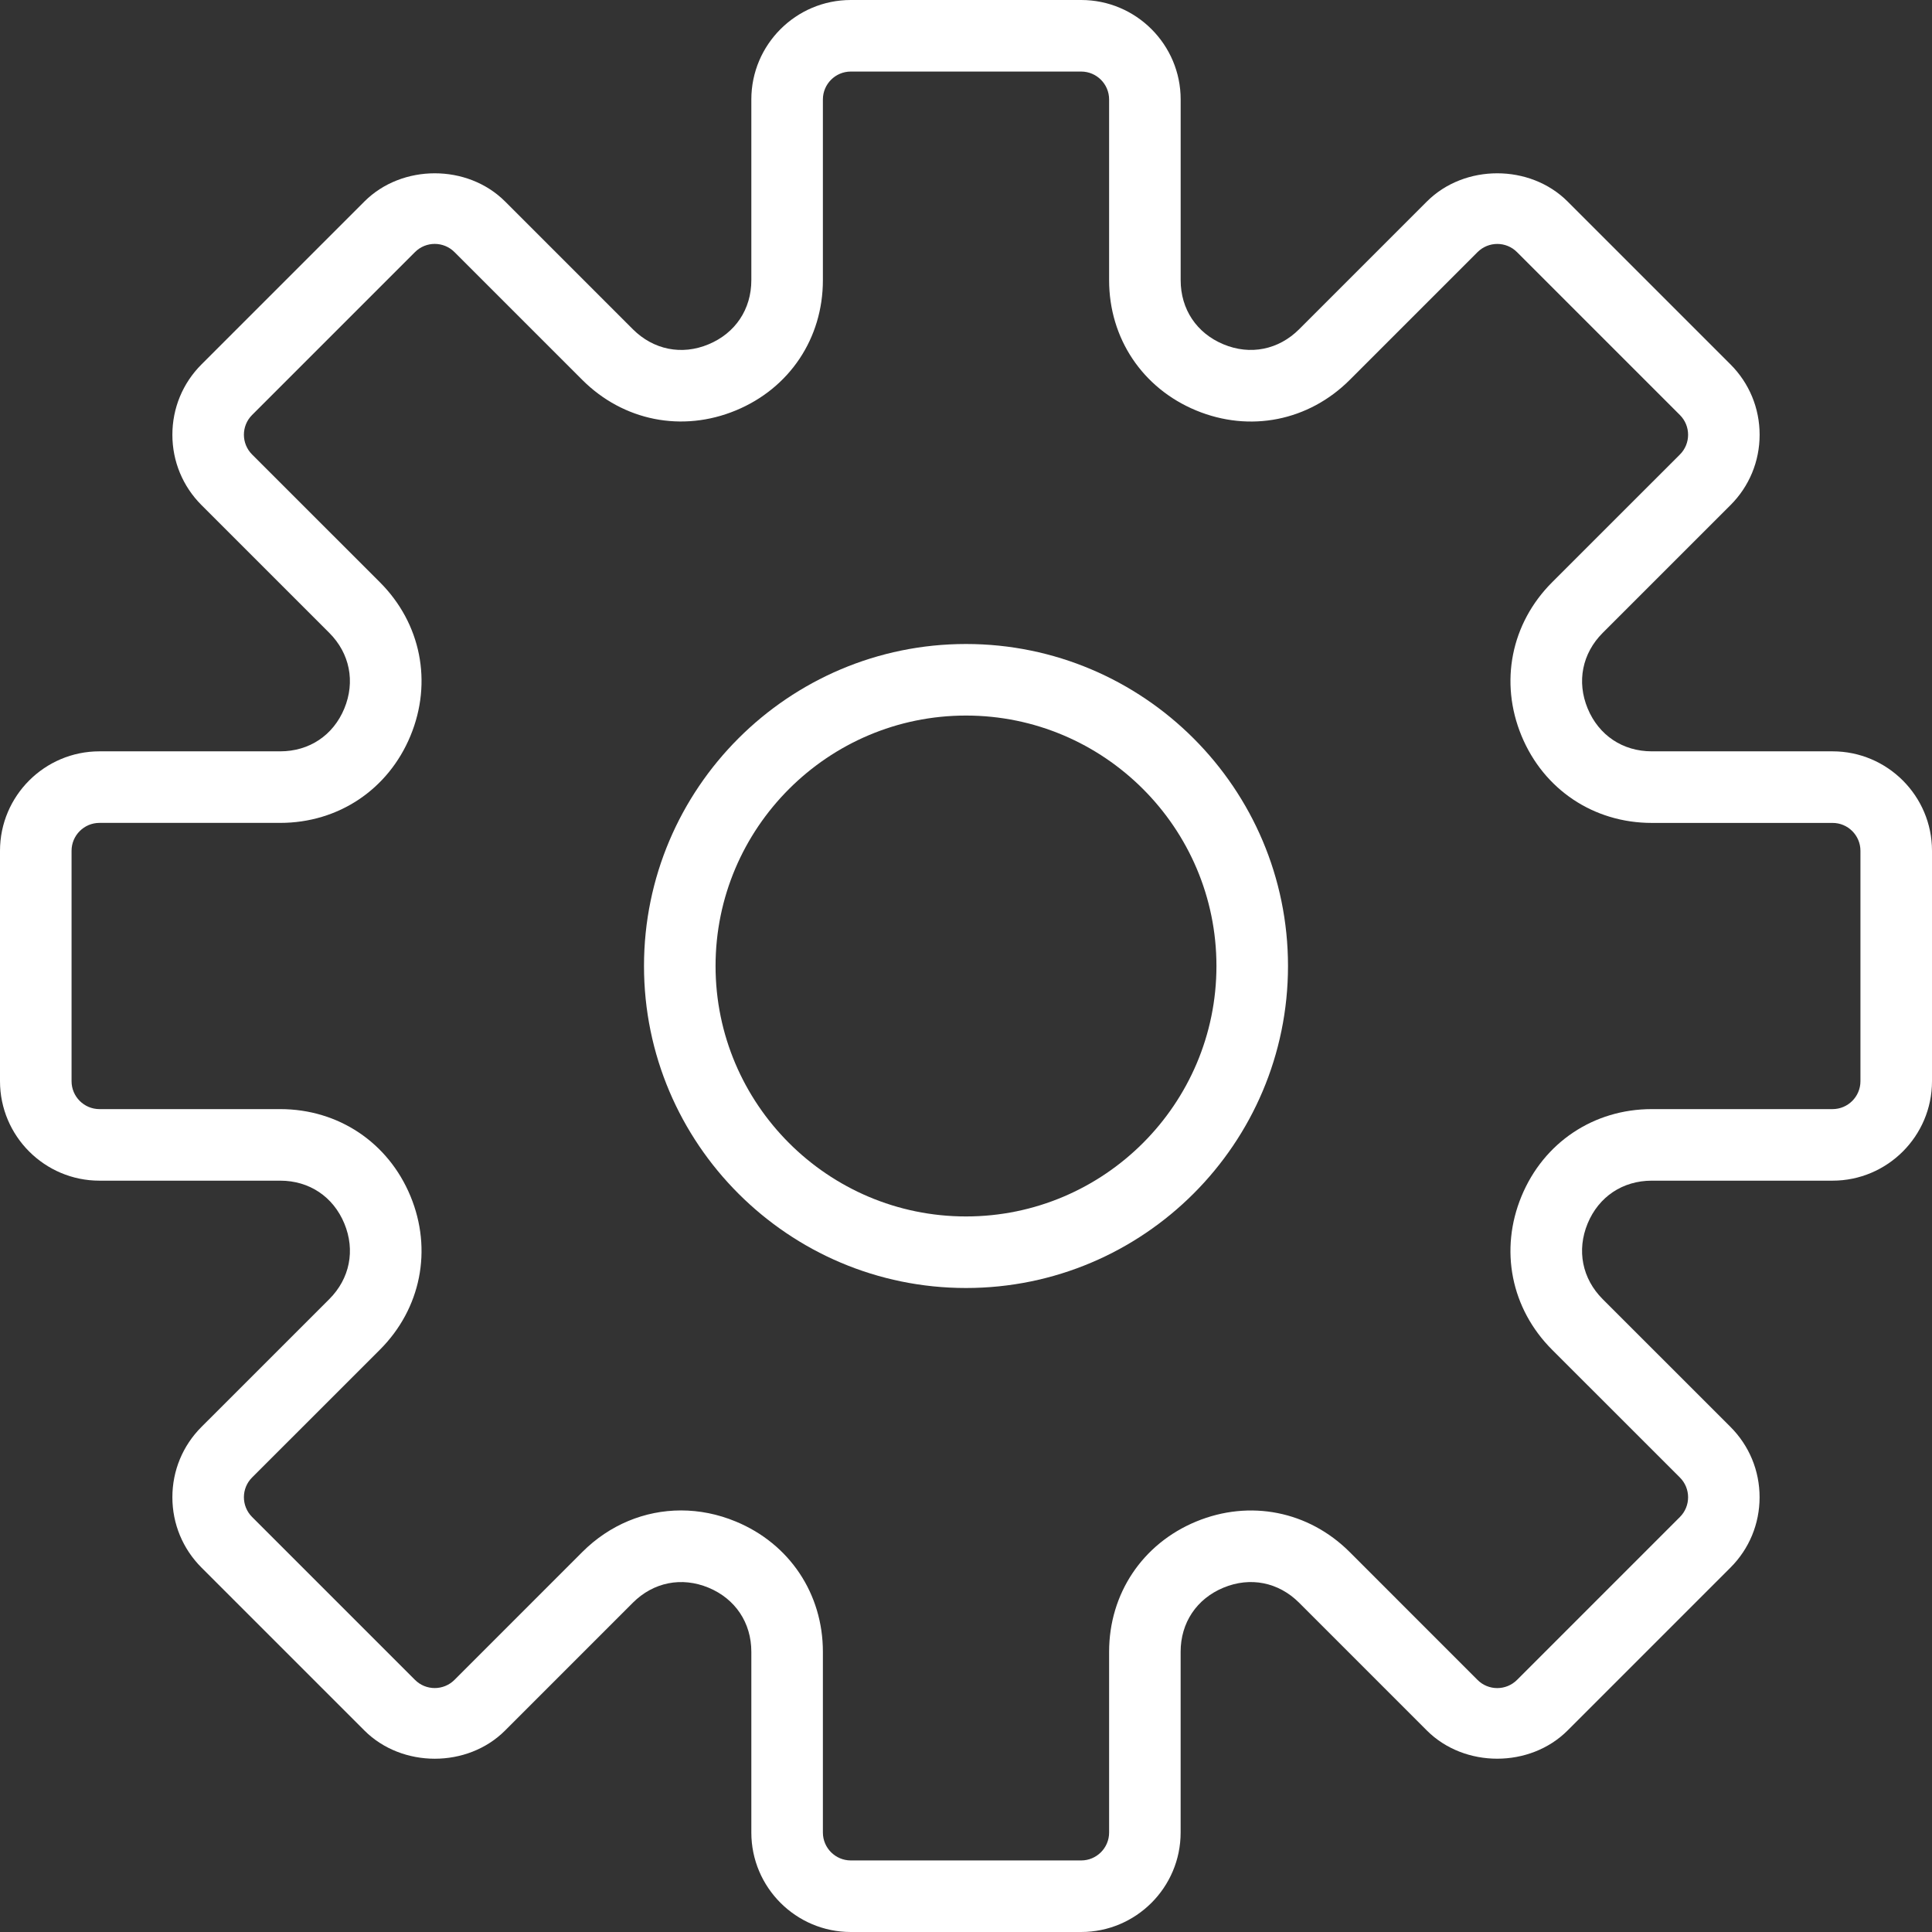 <?xml version="1.0" encoding="UTF-8"?> <svg xmlns="http://www.w3.org/2000/svg" width="54" height="54" viewBox="0 0 54 54" fill="none"><rect x="0" y="0" width="54" height="54" fill="#333333" stroke="none"/> <path d="M51.22 21H46.168C45.356 21 44.687 20.553 44.376 19.803C44.065 19.053 44.223 18.263 44.796 17.689L48.368 14.118C48.893 13.593 49.182 12.894 49.182 12.152C49.182 11.409 48.893 10.711 48.368 10.185L43.815 5.632C42.765 4.582 40.934 4.58 39.882 5.632L36.311 9.203C35.737 9.776 34.945 9.936 34.197 9.624C33.447 9.313 33 8.644 33 7.832V2.78C33 1.247 31.753 0 30.22 0H23.78C22.247 0 21 1.247 21 2.78V7.832C21 8.644 20.553 9.313 19.803 9.624C19.055 9.937 18.263 9.776 17.689 9.203L14.118 5.632C13.066 4.58 11.235 4.582 10.185 5.632L5.632 10.185C5.107 10.71 4.818 11.409 4.818 12.152C4.818 12.894 5.107 13.592 5.632 14.118L9.204 17.689C9.777 18.263 9.934 19.053 9.624 19.803C9.314 20.553 8.644 21 7.832 21H2.78C1.247 21 0 22.247 0 23.78V30.219C0 31.753 1.247 33 2.78 33H7.832C8.644 33 9.313 33.447 9.624 34.197C9.935 34.947 9.777 35.737 9.204 36.311L5.632 39.882C5.107 40.407 4.818 41.106 4.818 41.848C4.818 42.591 5.107 43.289 5.632 43.815L10.185 48.368C11.236 49.419 13.066 49.421 14.118 48.368L17.689 44.796C18.263 44.223 19.052 44.065 19.803 44.376C20.553 44.687 21 45.356 21 46.168V51.22C21 52.753 22.247 54 23.78 54H30.219C31.752 54 32.999 52.753 32.999 51.22V46.168C32.999 45.356 33.446 44.687 34.196 44.376C34.947 44.064 35.736 44.223 36.31 44.796L39.881 48.368C40.933 49.42 42.764 49.418 43.814 48.368L48.367 43.815C48.892 43.29 49.181 42.591 49.181 41.848C49.181 41.106 48.892 40.408 48.367 39.882L44.795 36.311C44.222 35.737 44.065 34.947 44.375 34.197C44.685 33.447 45.356 33 46.168 33H51.22C52.753 33 54 31.753 54 30.22V23.78C54 22.247 52.753 21 51.22 21ZM52 30.22C52 30.65 51.65 31 51.22 31H46.168C44.544 31 43.149 31.932 42.528 33.432C41.906 34.932 42.233 36.578 43.382 37.726L46.954 41.297C47.259 41.602 47.259 42.097 46.954 42.401L42.401 46.954C42.097 47.258 41.602 47.26 41.297 46.954L37.726 43.382C36.577 42.233 34.932 41.908 33.432 42.528C31.932 43.149 31 44.544 31 46.168V51.22C31 51.65 30.65 52 30.22 52H23.78C23.35 52 23 51.65 23 51.22V46.168C23 44.544 22.068 43.149 20.568 42.528C20.065 42.319 19.547 42.217 19.035 42.217C18.021 42.217 17.038 42.617 16.274 43.381L12.703 46.953C12.397 47.259 11.902 47.257 11.599 46.953L7.046 42.4C6.741 42.095 6.741 41.6 7.046 41.296L10.618 37.725C11.766 36.577 12.094 34.931 11.472 33.431C10.851 31.932 9.456 31 7.832 31H2.78C2.35 31 2 30.65 2 30.22V23.78C2 23.35 2.35 23 2.78 23H7.832C9.456 23 10.851 22.068 11.472 20.568C12.094 19.068 11.767 17.422 10.618 16.274L7.046 12.703C6.741 12.398 6.741 11.903 7.046 11.599L11.599 7.046C11.903 6.741 12.398 6.741 12.703 7.046L16.274 10.617C17.421 11.764 19.066 12.093 20.568 11.471C22.068 10.851 23 9.456 23 7.832V2.78C23 2.35 23.35 2 23.78 2H30.219C30.65 2 31 2.35 31 2.78V7.832C31 9.456 31.932 10.851 33.432 11.472C34.934 12.094 36.578 11.766 37.726 10.618L41.297 7.047C41.603 6.742 42.098 6.742 42.401 7.047L46.954 11.6C47.259 11.905 47.259 12.4 46.954 12.704L43.382 16.275C42.234 17.423 41.906 19.069 42.528 20.569C43.149 22.069 44.544 23.001 46.168 23.001H51.22C51.65 23 52 23.35 52 23.78V30.22Z" fill="white"></path> <path d="M27 18C22.037 18 18 22.037 18 27C18 31.963 22.037 36 27 36C31.963 36 36 31.963 36 27C36 22.037 31.963 18 27 18ZM27 34C23.141 34 20 30.859 20 27C20 23.141 23.141 20 27 20C30.859 20 34 23.141 34 27C34 30.859 30.859 34 27 34Z" fill="white"></path> </svg> 